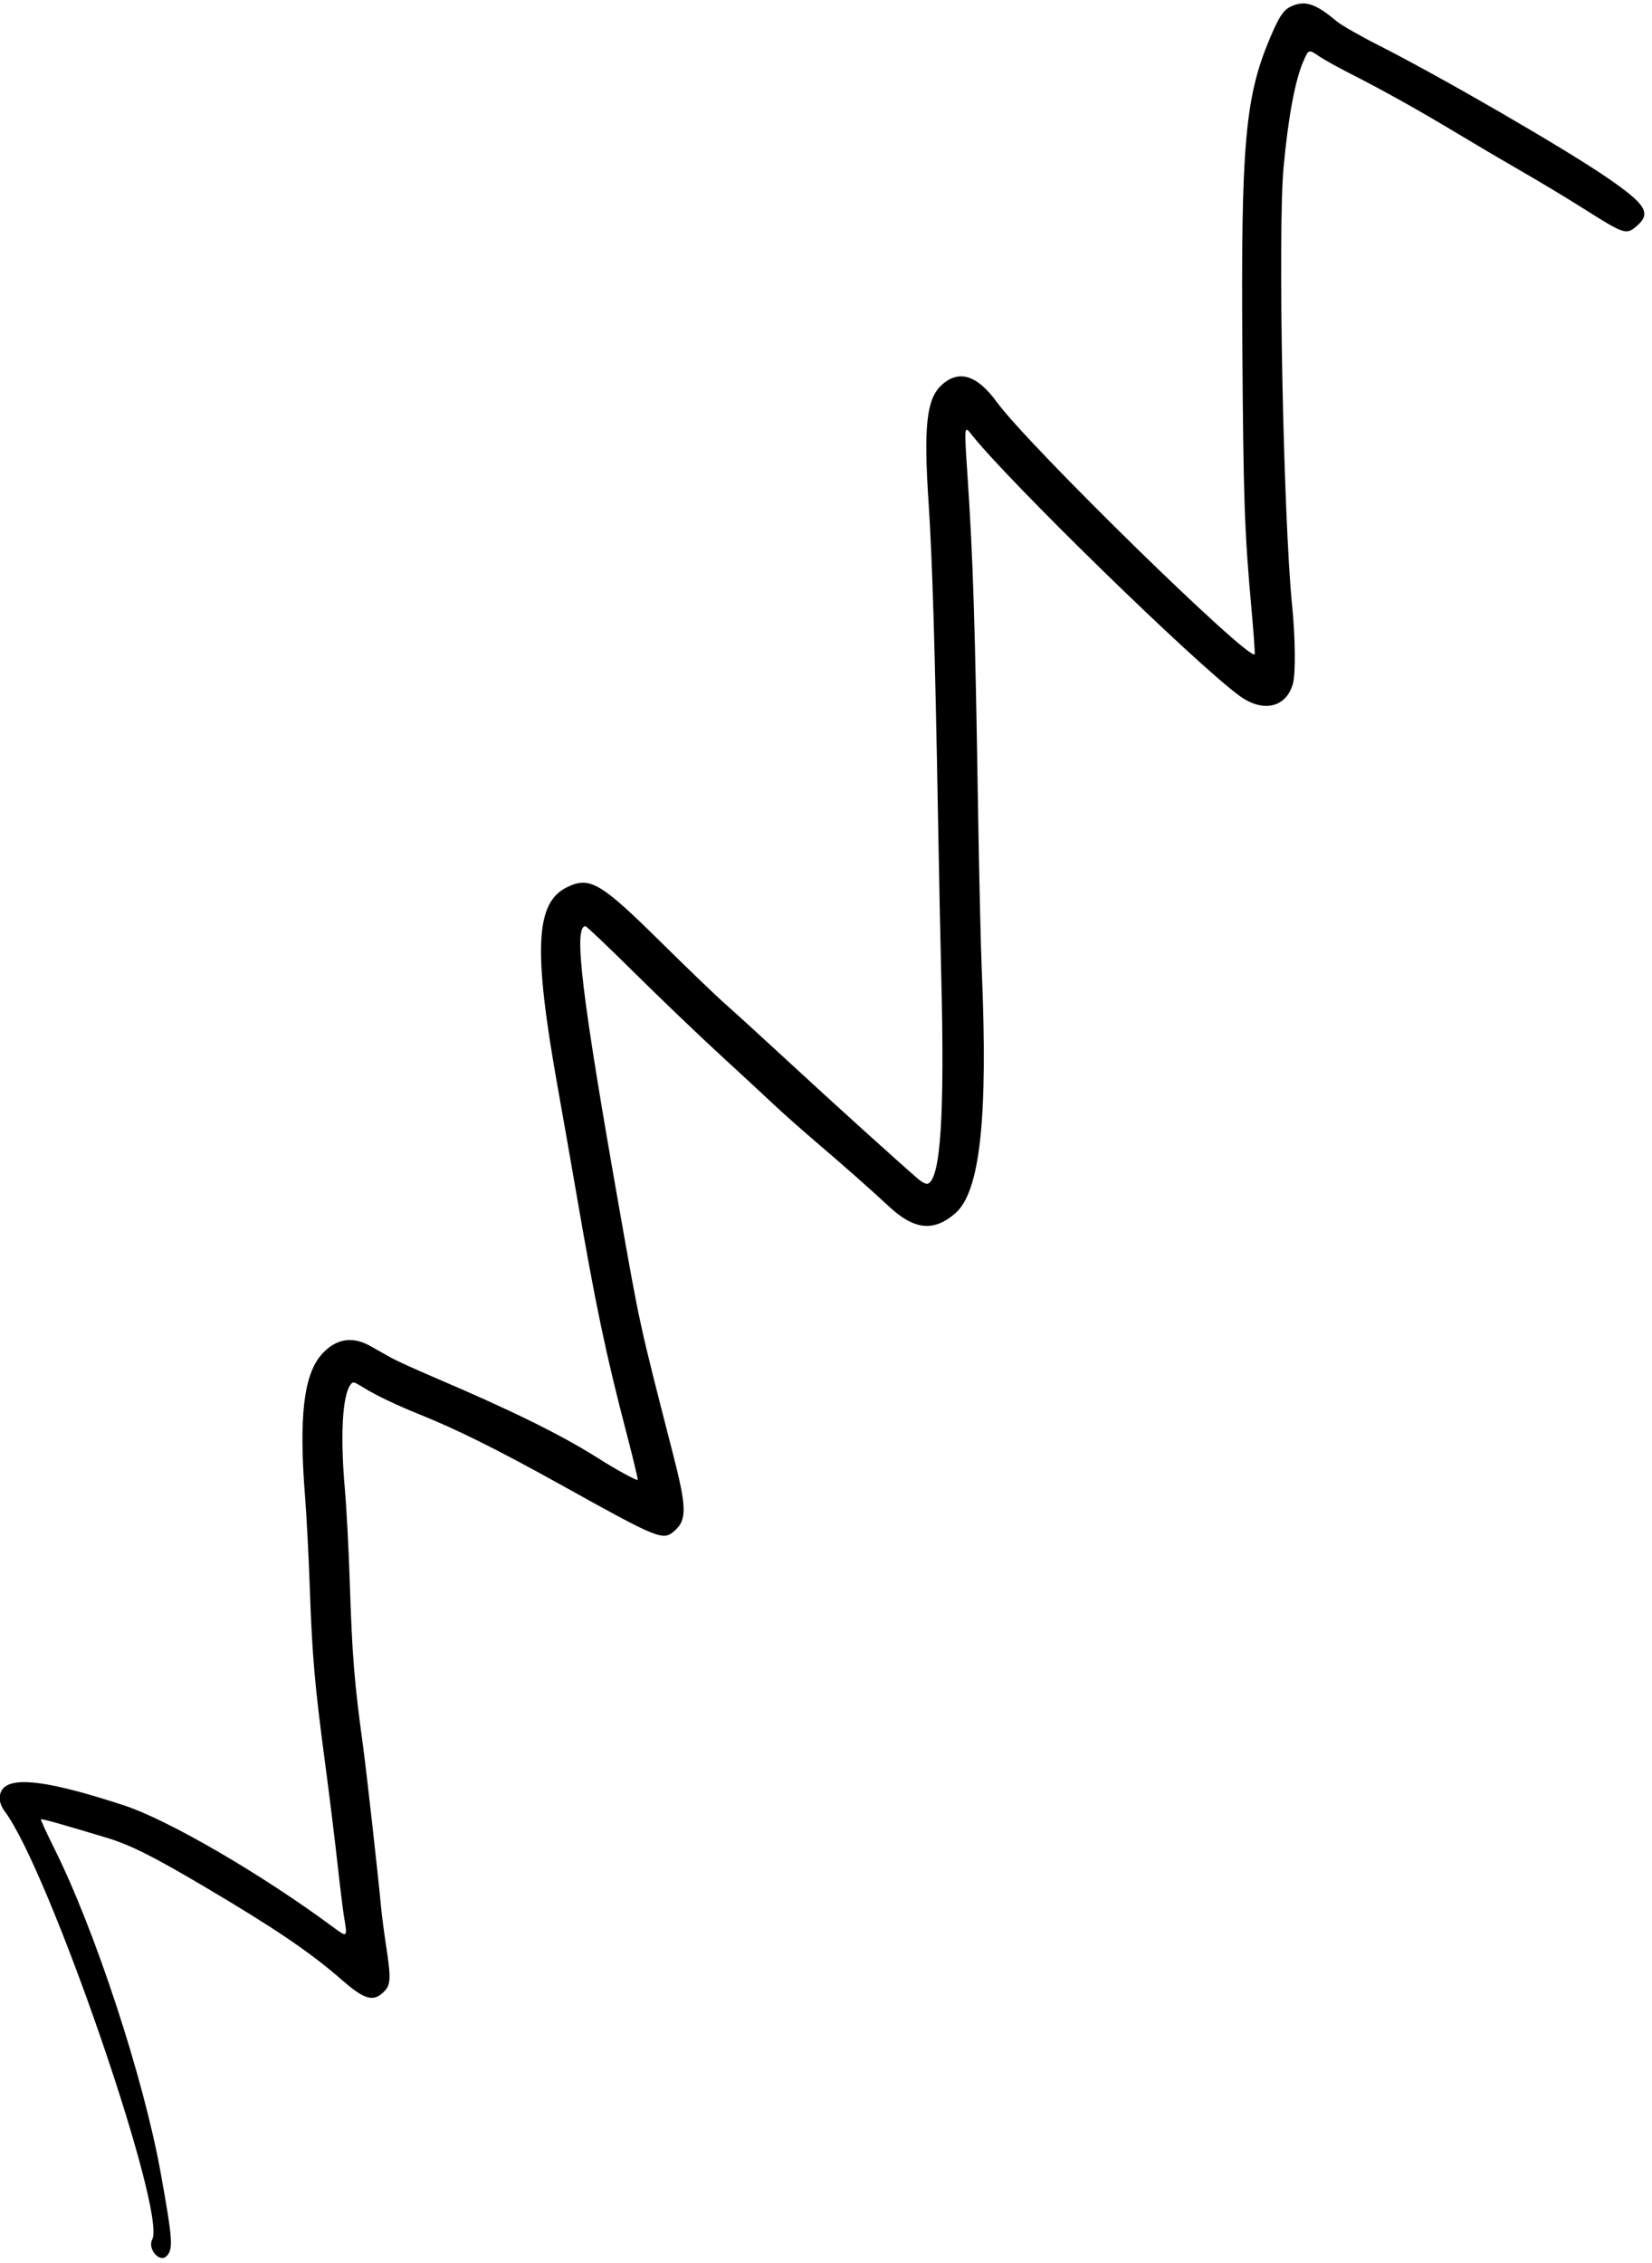 <?xml version="1.0" encoding="UTF-8"?><svg xmlns="http://www.w3.org/2000/svg" xmlns:xlink="http://www.w3.org/1999/xlink" height="317.8" preserveAspectRatio="xMidYMid meet" version="1.0" viewBox="70.6 43.0 232.1 317.8" width="232.1" zoomAndPan="magnify"><g id="change1_1"><path d="M252.111 43.846 C 250.933 44.359,250.333 45.243,248.974 48.476 C 245.531 56.660,244.942 63.379,245.148 92.165 C 245.300 113.391,245.451 117.702,246.414 128.356 C 246.716 131.705,246.927 134.626,246.882 134.848 C 246.577 136.350,215.166 105.668,210.626 99.434 C 207.834 95.600,205.211 94.843,202.789 97.174 C 200.774 99.114,200.361 102.991,201.055 113.467 C 201.593 121.591,201.966 134.004,202.392 158.000 C 202.530 165.773,202.729 175.553,202.835 179.733 C 203.337 199.567,202.764 208.534,200.952 209.230 C 200.710 209.322,200.128 209.023,199.516 208.493 C 196.425 205.814,187.808 198.022,181.728 192.407 C 177.912 188.883,173.772 185.107,172.528 184.015 C 171.284 182.923,167.207 179.008,163.467 175.314 C 154.959 166.910,153.453 166.030,150.257 167.593 C 145.801 169.773,145.499 176.341,148.965 195.733 C 149.764 200.207,150.955 206.987,151.611 210.800 C 154.272 226.261,155.724 233.175,158.717 244.623 C 159.593 247.972,160.259 250.764,160.197 250.826 C 160.066 250.956,157.080 249.331,154.933 247.961 C 149.657 244.594,142.685 241.148,131.499 236.379 C 128.951 235.292,126.251 234.059,125.499 233.639 C 124.748 233.219,123.473 232.500,122.667 232.042 C 120.089 230.579,117.741 230.982,115.765 233.228 C 113.266 236.067,112.573 242.040,113.457 253.112 C 113.672 255.801,113.974 261.631,114.128 266.069 C 114.457 275.516,114.820 279.679,116.267 290.533 C 116.854 294.933,117.632 301.233,117.996 304.533 C 118.361 307.833,118.780 311.253,118.928 312.133 C 119.436 315.159,119.455 315.143,117.267 313.525 C 107.307 306.160,94.244 298.569,88.019 296.527 C 75.770 292.511,70.560 292.220,70.560 295.555 C 70.560 296.082,70.835 296.794,71.252 297.348 C 77.468 305.602,94.040 353.655,91.990 357.484 C 91.291 358.791,93.015 360.813,93.994 359.834 C 94.963 358.866,94.871 357.543,93.176 348.133 C 90.780 334.820,83.971 314.075,78.222 302.568 C 77.133 300.388,76.293 298.551,76.357 298.488 C 76.464 298.381,79.237 299.158,85.600 301.078 C 88.883 302.068,92.123 303.690,99.333 307.951 C 109.231 313.800,114.209 317.177,118.667 321.068 C 121.836 323.834,123.068 324.173,124.554 322.687 C 125.516 321.725,125.550 320.855,124.818 316.049 C 124.535 314.189,124.227 311.827,124.134 310.800 C 123.760 306.660,122.077 291.631,121.596 288.133 C 120.378 279.279,120.078 275.551,119.739 265.067 C 119.595 260.593,119.282 254.713,119.043 252.000 C 118.394 244.617,118.699 239.019,119.835 237.465 C 120.195 236.972,120.261 236.988,121.778 237.924 C 123.457 238.960,126.409 240.367,129.514 241.612 C 134.788 243.726,140.652 246.644,149.416 251.517 C 163.287 259.228,163.751 259.415,165.403 257.945 C 167.112 256.423,167.076 254.662,165.181 247.289 C 160.376 228.588,160.536 229.317,157.578 212.549 C 152.300 182.633,151.156 173.067,152.854 173.067 C 153.009 173.067,156.091 175.993,159.701 179.569 C 163.312 183.145,168.727 188.329,171.733 191.089 C 174.740 193.849,178.160 197.014,179.333 198.123 C 180.507 199.232,183.147 201.575,185.200 203.328 C 189.318 206.845,192.768 209.893,195.569 212.490 C 199.078 215.742,201.843 215.998,204.851 213.350 C 208.300 210.314,209.421 199.969,208.538 179.330 C 208.393 175.958,208.155 165.580,208.007 156.267 C 207.598 130.469,207.307 121.355,206.511 109.504 C 206.070 102.932,206.088 102.727,206.994 103.893 C 211.963 110.282,238.668 136.326,244.780 140.742 C 248.075 143.123,251.317 142.368,252.252 139.003 C 252.641 137.600,252.592 132.556,252.146 128.133 C 250.903 115.802,250.111 75.536,250.935 66.533 C 251.581 59.486,252.566 54.213,253.732 51.578 C 254.479 49.888,254.448 49.897,256.000 50.950 C 256.660 51.398,258.585 52.466,260.279 53.323 C 264.770 55.598,270.177 58.617,275.333 61.728 C 277.827 63.233,281.907 65.636,284.400 67.069 C 286.893 68.502,290.712 70.799,292.886 72.174 C 298.813 75.922,299.053 76.004,300.493 74.793 C 302.653 72.976,301.931 71.755,296.473 67.998 C 290.566 63.932,273.106 53.822,264.241 49.335 C 261.660 48.029,259.020 46.515,258.374 45.971 C 255.480 43.535,253.988 43.028,252.111 43.846" fill-rule="evenodd"/></g></svg>